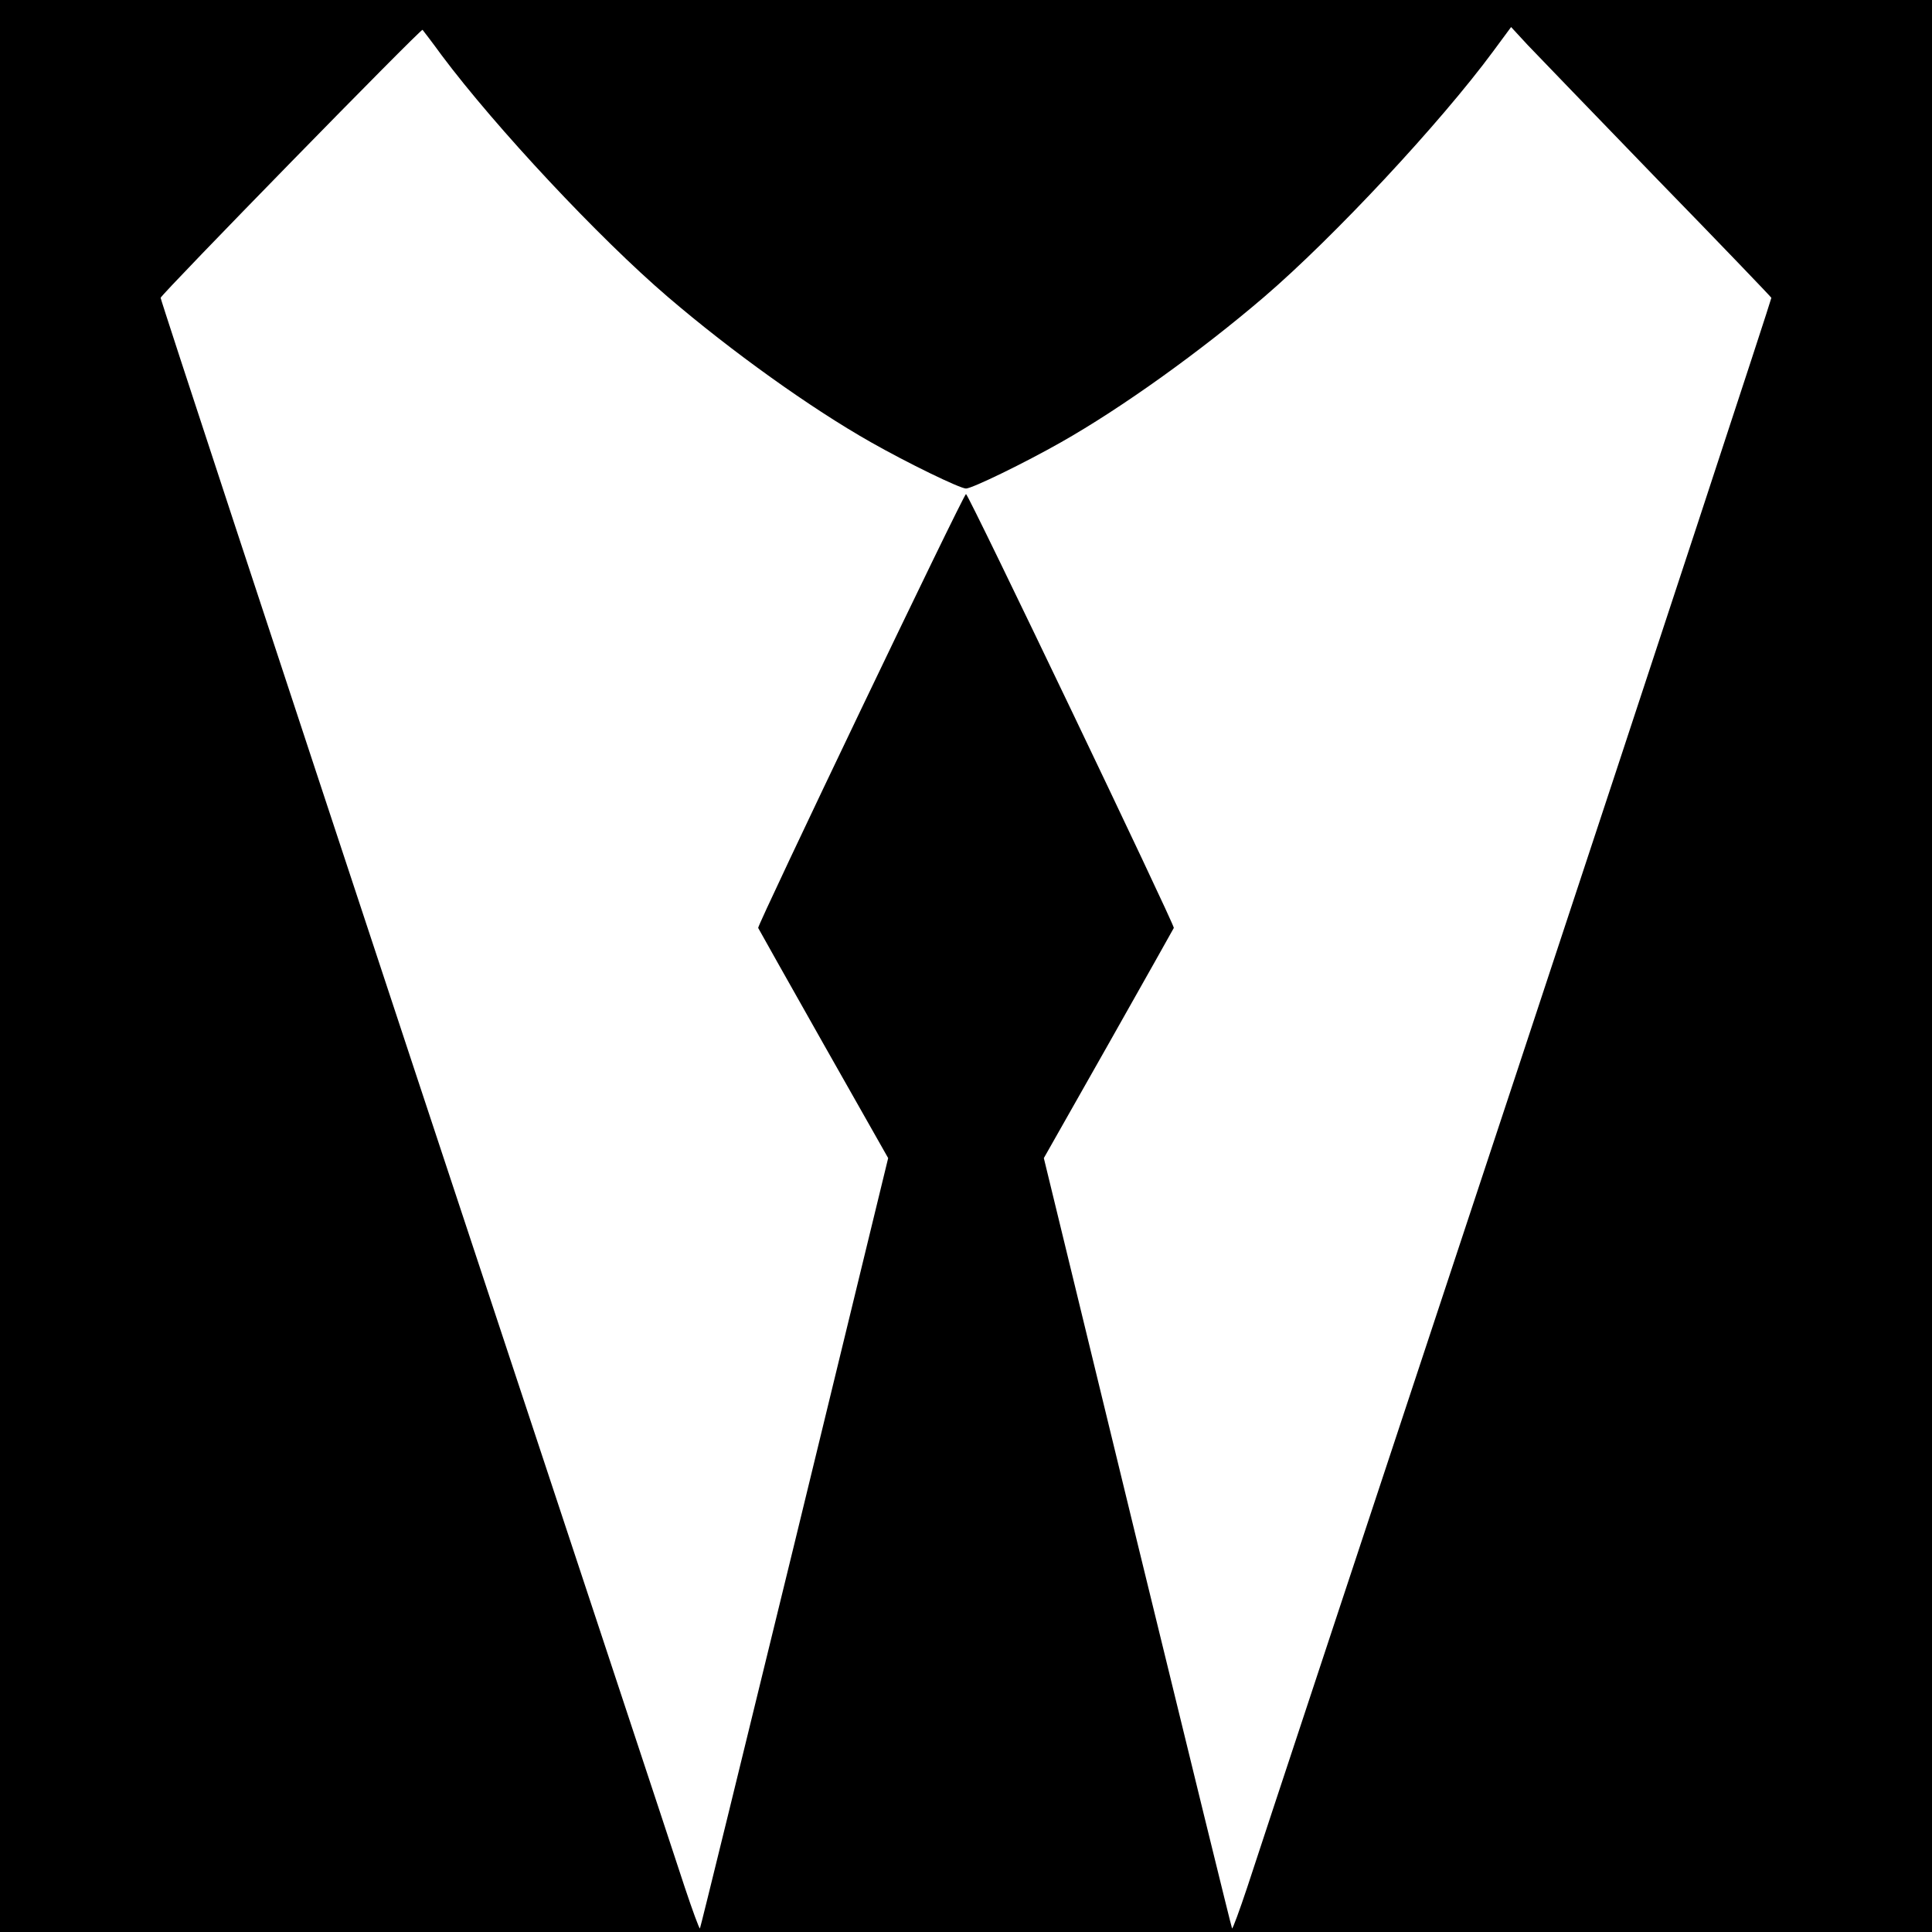 <?xml version="1.0" standalone="no"?>
<!DOCTYPE svg PUBLIC "-//W3C//DTD SVG 20010904//EN"
 "http://www.w3.org/TR/2001/REC-SVG-20010904/DTD/svg10.dtd">
<svg version="1.0" xmlns="http://www.w3.org/2000/svg"
 width="700pt" height="700pt" viewBox="0 0 700 700"
 preserveAspectRatio="xMidYMid meet">
<g transform="translate(0,700) scale(0.1,-0.1)"
fill="#000000" stroke="none">
<path d="M0 3500 l0 -3500 3500 0 3500 0 0 3500 0 3500 -3500 0 -3500 0 0
-3500z m1600 3300 c196 -262 571 -663 820 -876 230 -197 516 -402 735 -526
132 -75 323 -168 345 -168 22 0 213 93 345 168 219 124 505 329 735 526 253
217 639 631 830 890 l65 88 60 -65 c33 -35 245 -254 470 -487 226 -232 411
-425 413 -429 1 -4 -414 -1267 -923 -2807 -509 -1539 -949 -2868 -976 -2952
-28 -84 -53 -152 -55 -149 -2 2 -156 631 -343 1397 l-339 1394 234 413 c129
228 235 417 237 421 3 11 -744 1572 -753 1572 -9 0 -756 -1561 -753 -1572 2
-4 108 -193 237 -421 l234 -413 -339 -1394 c-187 -766 -341 -1395 -343 -1397
-2 -3 -27 65 -55 149 -27 84 -467 1413 -976 2952 -509 1540 -924 2802 -923
2807 7 18 944 977 949 971 3 -4 35 -45 69 -92z"/>
</g>
</svg>
